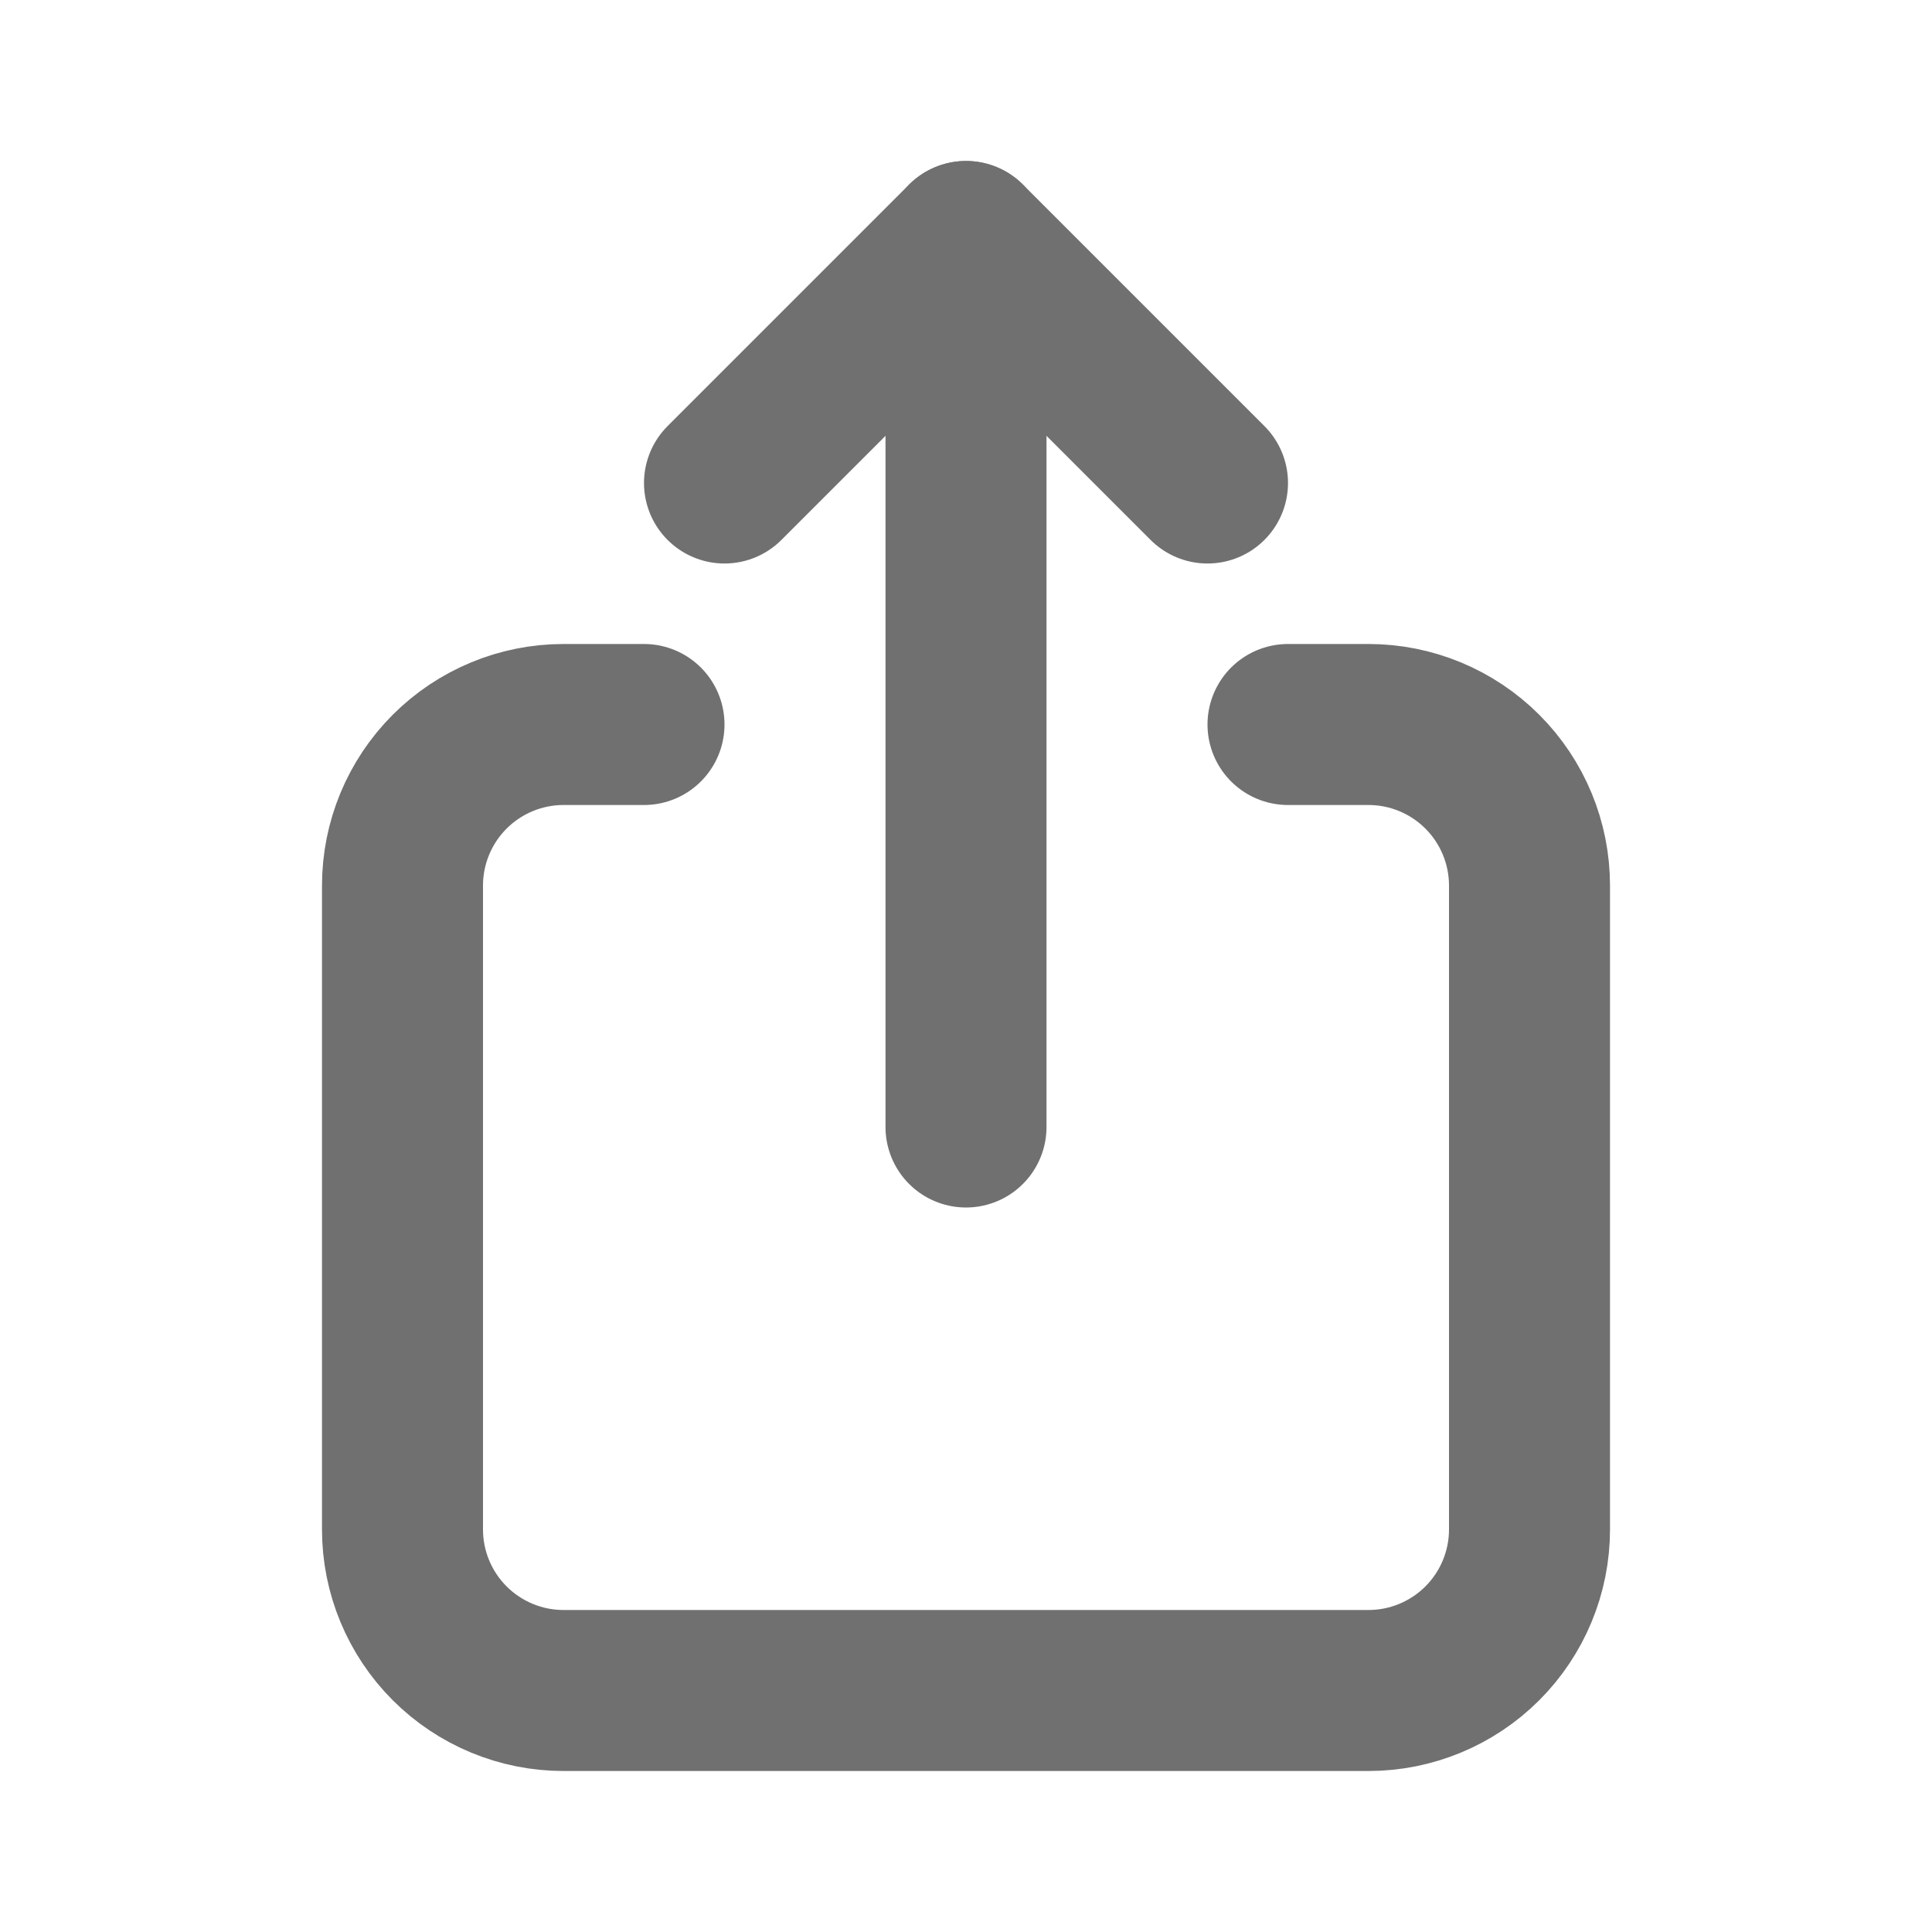 <svg width="24" height="24" viewBox="0 0 24 24" fill="none" xmlns="http://www.w3.org/2000/svg">
<g clip-path="url(#clip0_1629_687)">
<path d="M8 9H7C6.47 9 5.961 9.211 5.586 9.586C5.211 9.961 5 10.47 5 11V19C5 19.53 5.211 20.039 5.586 20.414C5.961 20.789 6.47 21 7 21H17C17.53 21 18.039 20.789 18.414 20.414C18.789 20.039 19 19.53 19 19V11C19 10.47 18.789 9.961 18.414 9.586C18.039 9.211 17.53 9 17 9H16" stroke="#707070" stroke-width="2" stroke-linecap="round" stroke-linejoin="round"/>
<path d="M12 14V3" stroke="#707070" stroke-width="2" stroke-linecap="round" stroke-linejoin="round"/>
<path d="M9 6L12 3L15 6" stroke="#707070" stroke-width="2" stroke-linecap="round" stroke-linejoin="round"/>
</g>
<defs>
<clipPath id="clip0_1629_687">
<rect width="24" height="24" fill="white"/>
</clipPath>
</defs>
</svg>
